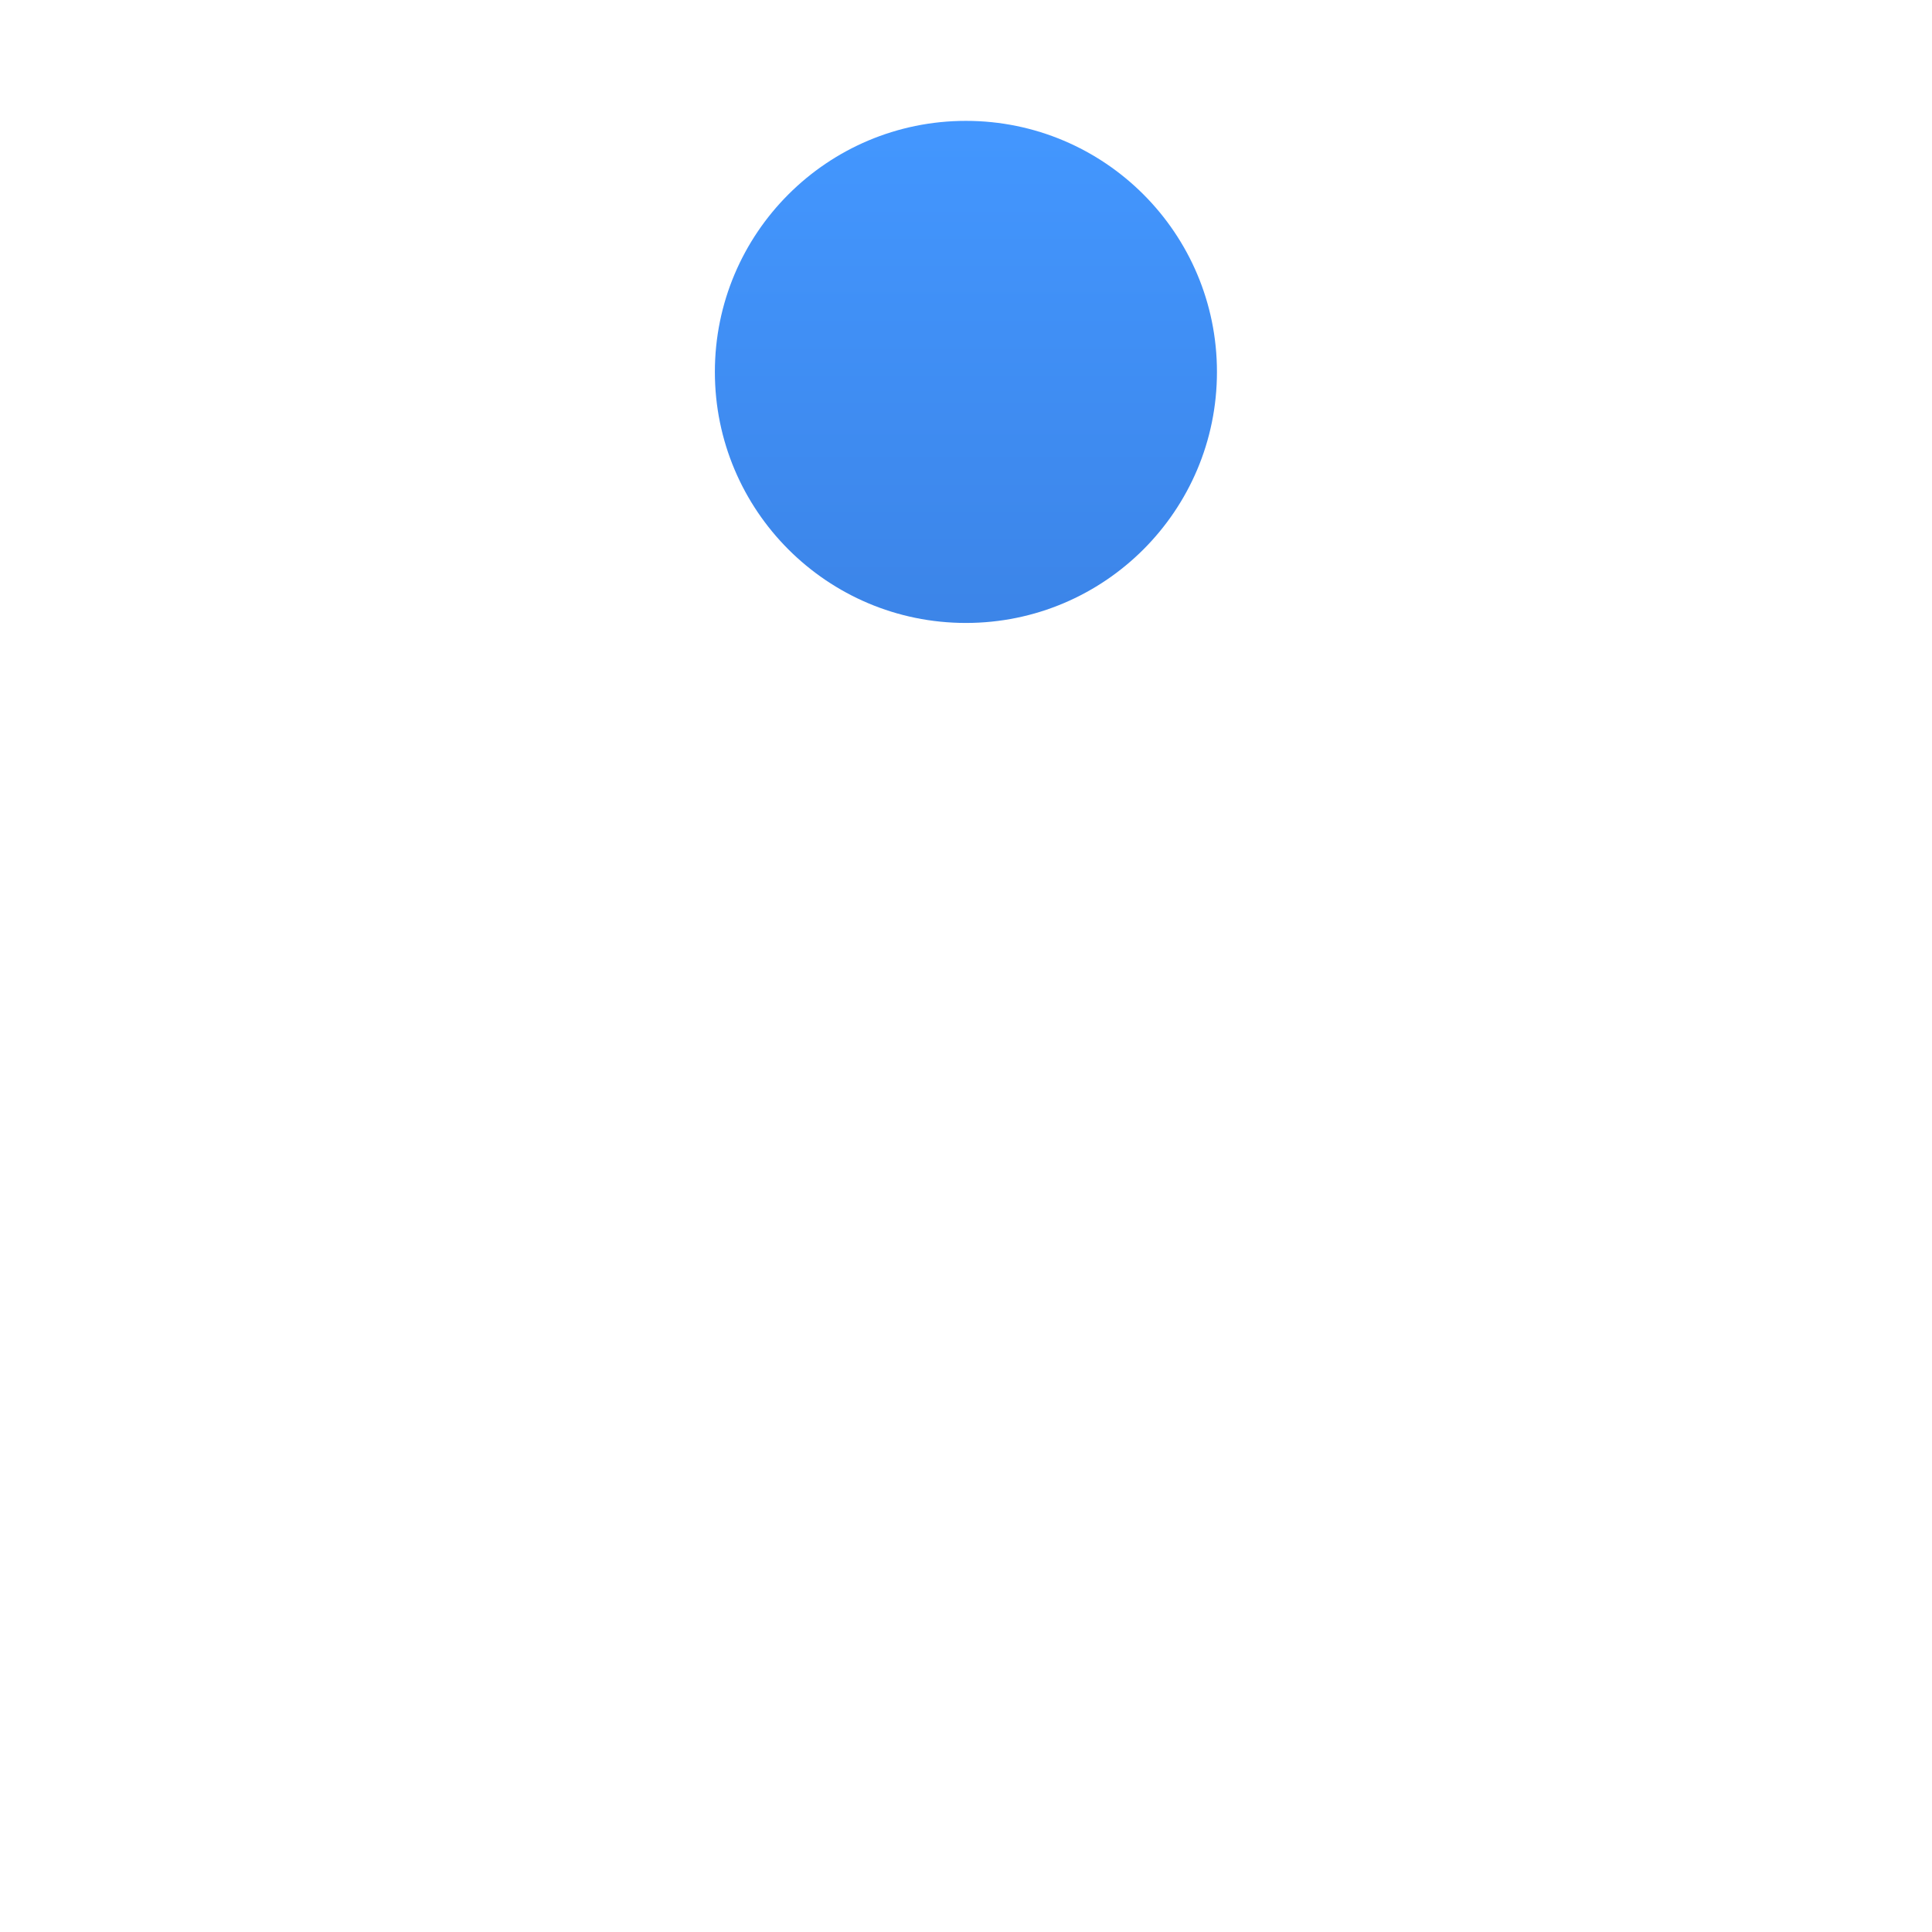 <?xml version="1.0" encoding="UTF-8"?>
<svg id="Apps-Visual-Studio-Code" width="64" height="64" enable-background="new 0 0 1024 1024" image-rendering="optimizeSpeed" version="1.1" viewBox="0 0 64 64" xmlns="http://www.w3.org/2000/svg" xmlns:cc="http://creativecommons.org/ns#" xmlns:dc="http://purl.org/dc/elements/1.1/" xmlns:rdf="http://www.w3.org/1999/02/22-rdf-syntax-ns#" xmlns:xlink="http://www.w3.org/1999/xlink">
 <defs>
  <linearGradient id="linearGradient1289">
   <stop stop-color="#4397ff" offset="0"/>
   <stop stop-color="#2b59b2" offset="1"/>
  </linearGradient>
  <style type="text/css"/>
  <style type="text/css"/>
  <linearGradient id="linearGradient1291" x1="-6.324" x2="-6.324" y1="10.876" y2="51.408" gradientUnits="userSpaceOnUse" xlink:href="#linearGradient1289"/>
 </defs>
 <g transform="matrix(1.386 0 0 1.386 41.092 -11.242)" fill="url(#linearGradient1291)">
  <circle cx="-6.562" cy="17" r="6" stroke-linecap="round" stroke-linejoin="round" stroke-width=".254"/>
  <path d="m-13.422 21.916-5.228-2.299s-2.335-0.8-3.567 1.235c-1.232 2.034 0.229 3.752 0.788 4.079 0.559 0.326 8.204 4.07 8.204 4.07v8.142l-4.006 9.912s-0.736 3.288 1.782 3.966 3.814-0.244 4.299-1.377c0.485-1.133 3.58-9.626 3.58-9.626s0.314-0.758 1.114-0.758 1.155 0.792 1.155 0.792l3.781 9.917s0.735 1.771 3.257 1.393c2.521-0.378 3.142-2.656 2.895-3.732s-4.356-10.622-4.356-10.622v-8.062l8.194-4.126s1.396-0.348 1.044-2.919c-0.352-2.571-2.919-2.823-3.745-2.504-0.827 0.319-5.14 2.335-5.14 2.335s-2.693 4.01-6.795 4.01c-4.101 0-6.903-2.887-7.259-3.827z"/>
 </g>
</svg>

